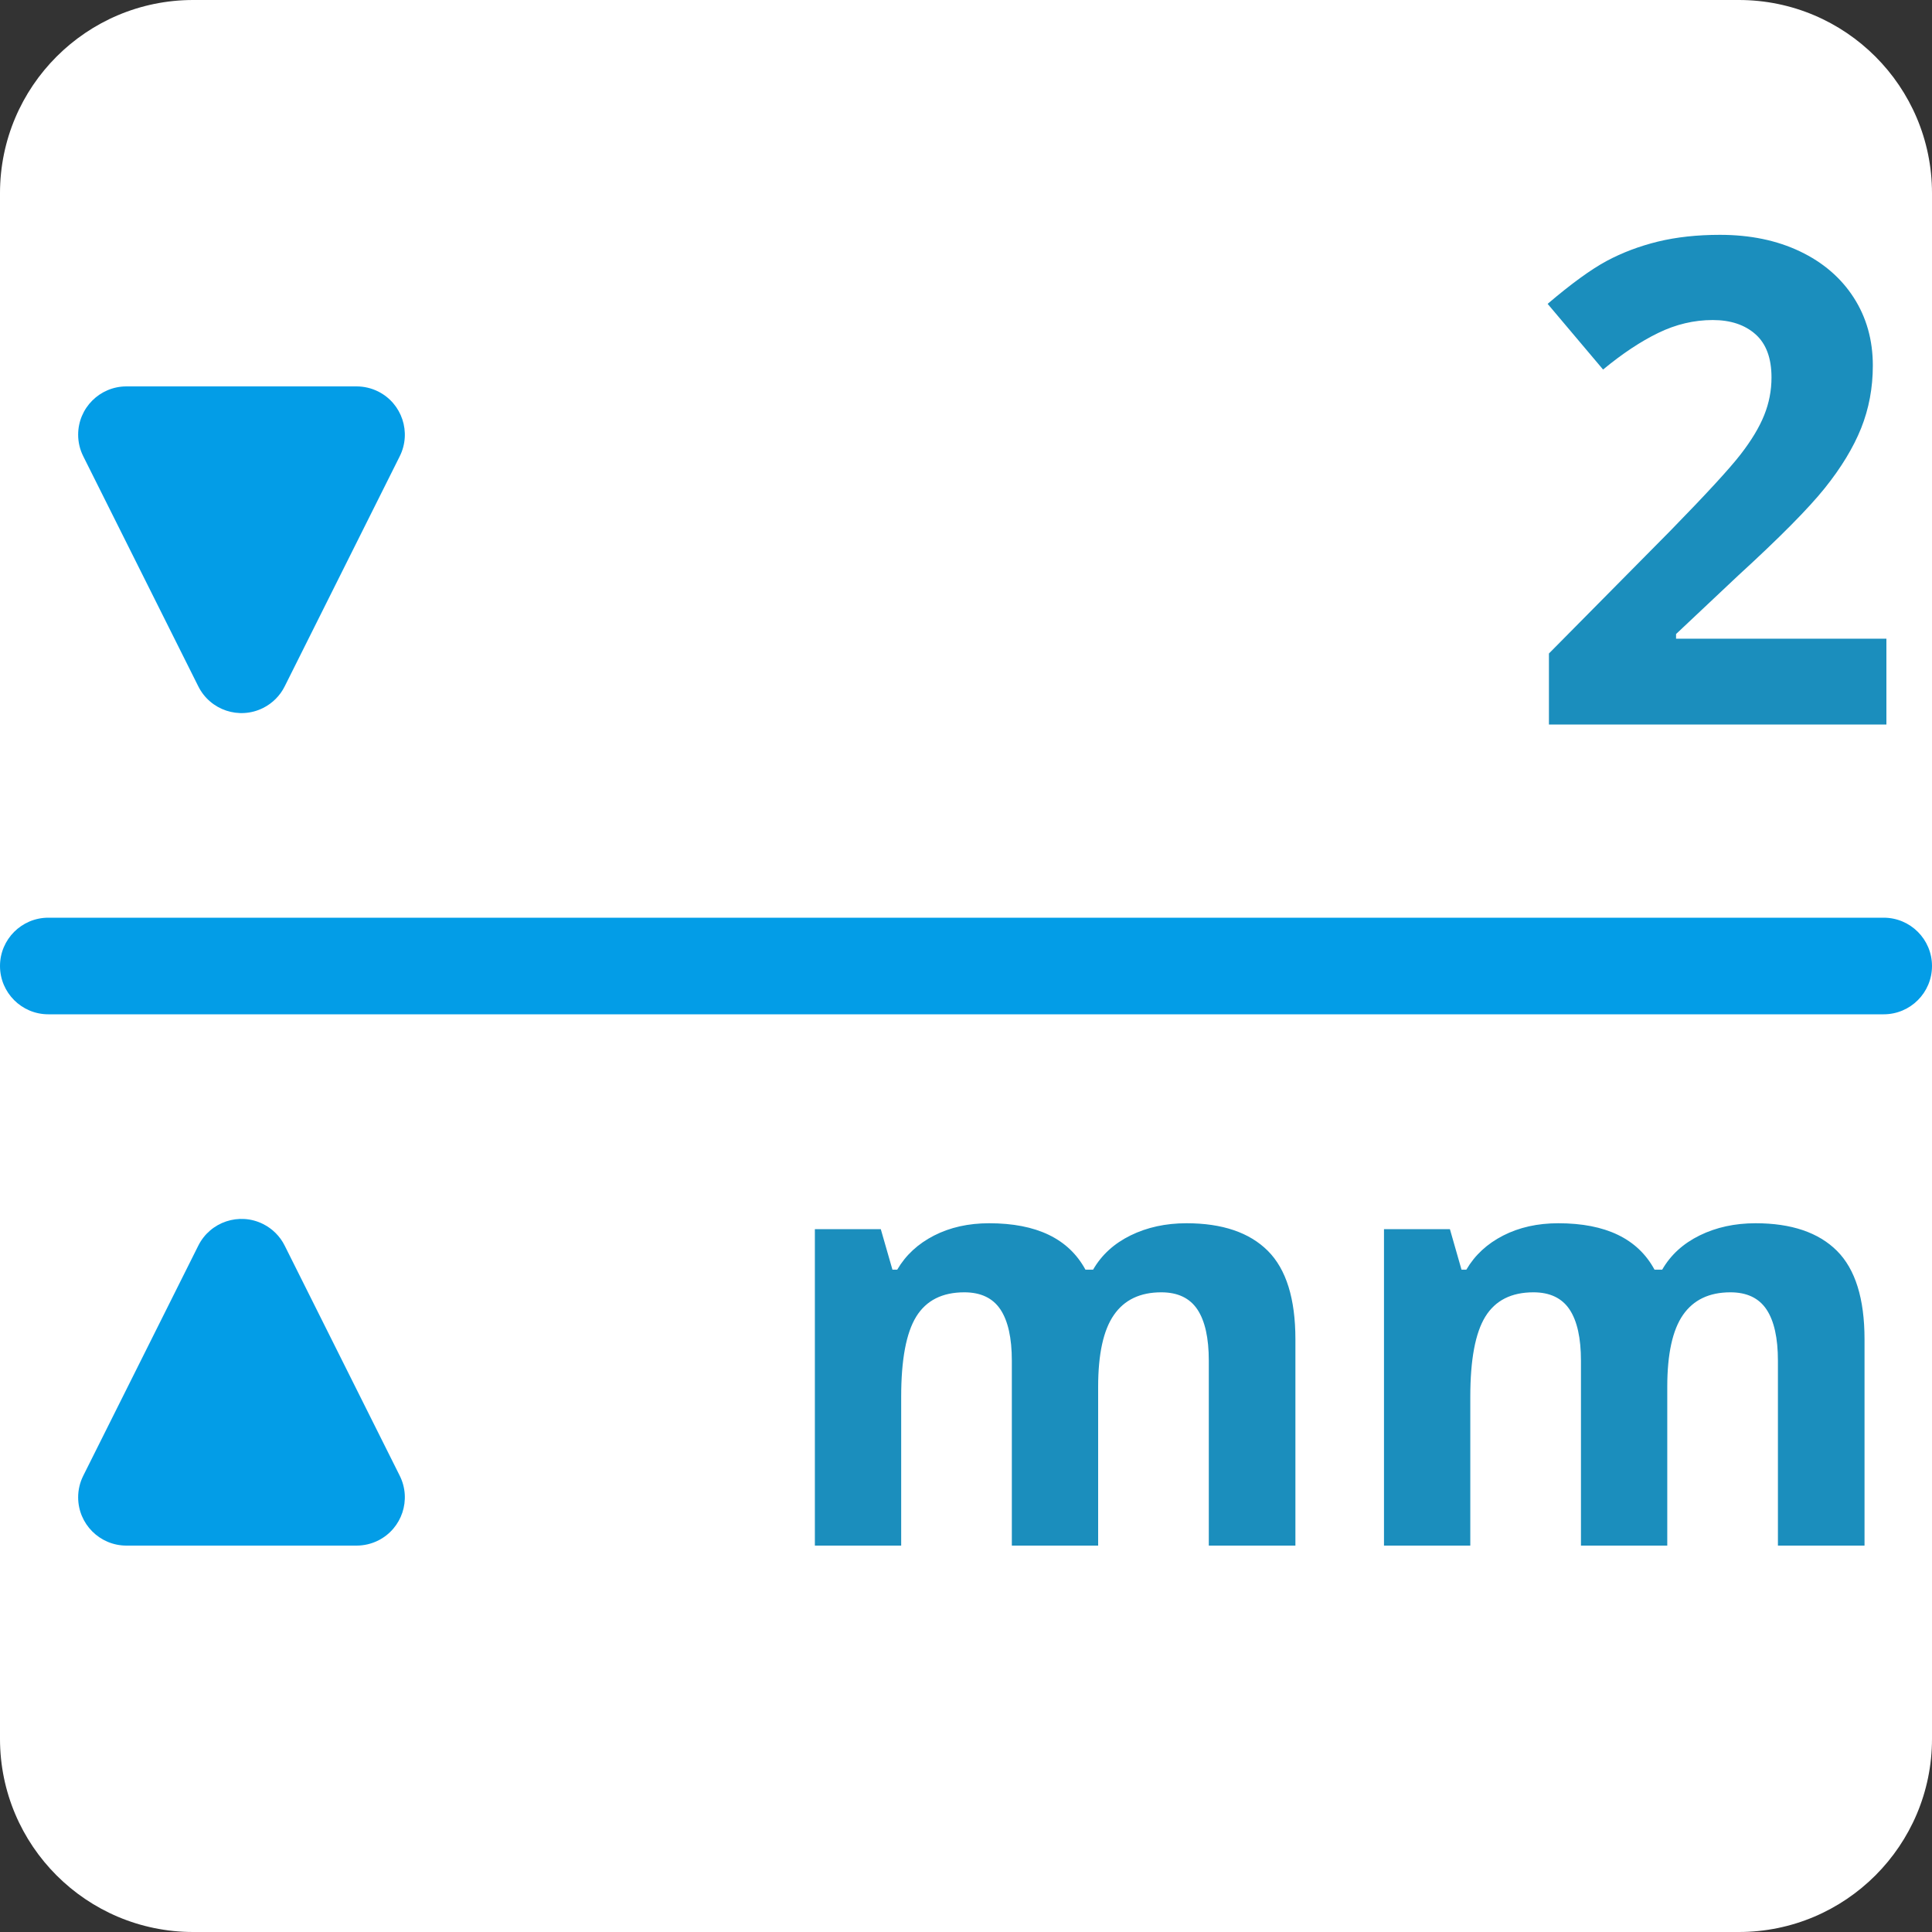 <?xml version="1.0" encoding="UTF-8"?> <svg xmlns="http://www.w3.org/2000/svg" xml:space="preserve" fill-rule="evenodd" stroke-linejoin="round" stroke-miterlimit="2" clip-rule="evenodd" viewBox="0 0 40 40"><rect x="0" y="0" width="40" height="40" fill="#333333" stroke="none"/> <clipPath id="feature-thickness-2mm-a"> <path d="M4 0h32c2.209 0 4 1.791 4 4v32c0 2.209-1.791 4-4 4H4c-2.209 0-4-1.791-4-4V4c0-2.209 1.791-4 4-4Z"></path> </clipPath> <g clip-path="url(#feature-thickness-2mm-a)"> <path fill="#fff" d="M-1-1h42v42H-1z"></path> </g> <clipPath id="feature-thickness-2mm-b"> <path d="M1 19h38c.552 0 1 .448 1 1s-.448 1-1 1H1c-.552 0-1-.448-1-1s.448-1 1-1Z"></path> </clipPath> <g clip-path="url(#feature-thickness-2mm-b)"> <path fill="#039de7" d="M-1 18h42v4H-1z"></path> </g> <g transform="translate(0 -17.095)"> <clipPath id="feature-thickness-2mm-c"> <path d="m5.894 31.306 2.382-4.764c.247-.494.047-1.095-.447-1.342-.139-.069-.292-.105-.447-.105H2.618c-.552 0-1 .447-1 1 0 .155.036.308.106.447l2.382 4.764c.247.494.847.694 1.341.447.194-.097.351-.254.447-.447Z"></path> </clipPath> <g clip-path="url(#feature-thickness-2mm-c)"> <path fill="#039de7" d="M.618 24.095h8.905V33H.618z"></path> </g> </g> <g transform="translate(0 17.095)"> <clipPath id="feature-thickness-2mm-d"> <path d="m5.894 8.694 2.382 4.764c.247.494.047 1.095-.447 1.342-.139.069-.292.105-.447.105H2.618c-.552 0-1-.447-1-1 0-.155.036-.308.106-.447l2.382-4.764c.247-.494.847-.694 1.341-.447.194.097.351.254.447.447Z"></path> </clipPath> <g clip-path="url(#feature-thickness-2mm-d)"> <path fill="#039de7" d="M.618 7h8.905v8.905H.618z"></path> </g> </g> <path fill="#1b8ebd" fill-rule="nonzero" d="M39.056 15h-6.987v-1.47l2.509-2.536c.743-.761 1.228-1.288 1.456-1.582.228-.294.392-.567.492-.817.101-.251.151-.511.151-.78 0-.401-.111-.699-.332-.895-.221-.196-.516-.294-.885-.294-.387 0-.763.089-1.128.267-.365.177-.745.43-1.142.758l-1.148-1.36c.492-.419.9-.715 1.224-.889.323-.173.676-.306 1.059-.4.383-.093.811-.14 1.285-.14.625 0 1.176.114 1.655.342.478.228.85.547 1.114.957.264.41.396.88.396 1.408 0 .461-.081.892-.242 1.296-.162.403-.413.817-.752 1.24-.34.424-.938 1.028-1.795 1.812l-1.285 1.21v.096h4.355V15Z"></path> <g fill="#1b8ebd" fill-rule="nonzero"> <path d="M22.736 32h-1.787v-3.826c0-.473-.079-.827-.237-1.064-.158-.236-.407-.354-.747-.354-.457 0-.789.168-.996.504-.207.336-.311.888-.311 1.658V32h-1.787v-6.551h1.365l.241.838h.099c.176-.301.43-.536.762-.706.332-.17.713-.255 1.142-.255.981 0 1.645.32 1.993.961h.158c.176-.305.434-.541.776-.709.342-.168.728-.252 1.157-.252.743 0 1.304.191 1.685.571.381.381.571.992.571 1.832V32h-1.793v-3.826c0-.473-.079-.827-.237-1.064-.158-.236-.407-.354-.747-.354-.438 0-.765.156-.981.469-.217.312-.326.808-.326 1.488V32ZM34.519 32h-1.787v-3.826c0-.473-.079-.827-.237-1.064-.158-.236-.408-.354-.747-.354-.457 0-.789.168-.996.504-.207.336-.311.888-.311 1.658V32h-1.787v-6.551h1.365l.24.838h.1c.176-.301.43-.536.762-.706.332-.17.713-.255 1.142-.255.981 0 1.645.32 1.992.961h.159c.175-.305.434-.541.776-.709.342-.168.728-.252 1.157-.252.742 0 1.304.191 1.685.571.381.381.571.992.571 1.832V32H36.81v-3.826c0-.473-.079-.827-.237-1.064-.158-.236-.407-.354-.747-.354-.438 0-.765.156-.982.469-.216.312-.325.808-.325 1.488V32Z"></path> </g> </svg> 